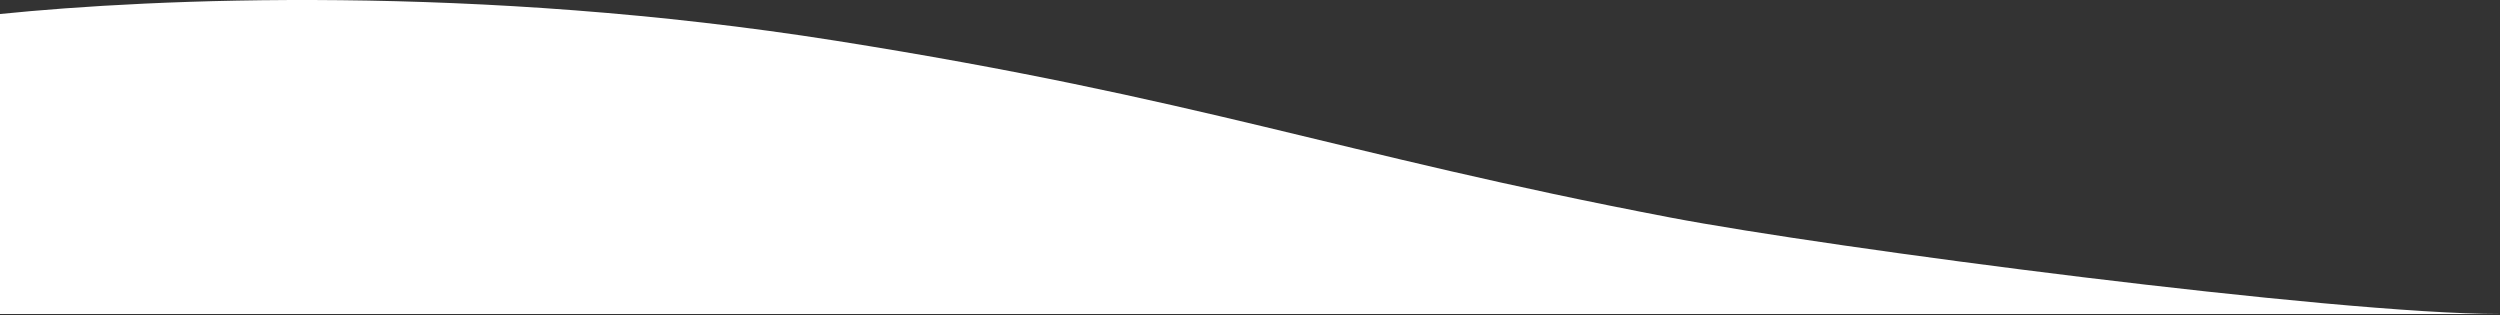 <svg width="1920" height="242" viewBox="0 0 1920 242" fill="none" xmlns="http://www.w3.org/2000/svg">
<rect x="0" y="0" width="1920" height="242" fill="#333333" stroke="none"/>
<path d="M1282.5 167C1026.5 118.089 923 75.795 642 31.295C366 -12.413 117.5 -1.205 0 10.763V241.139H1920C1792.5 241.139 1405.5 190.5 1282.5 167Z" fill="white"/>
</svg>
